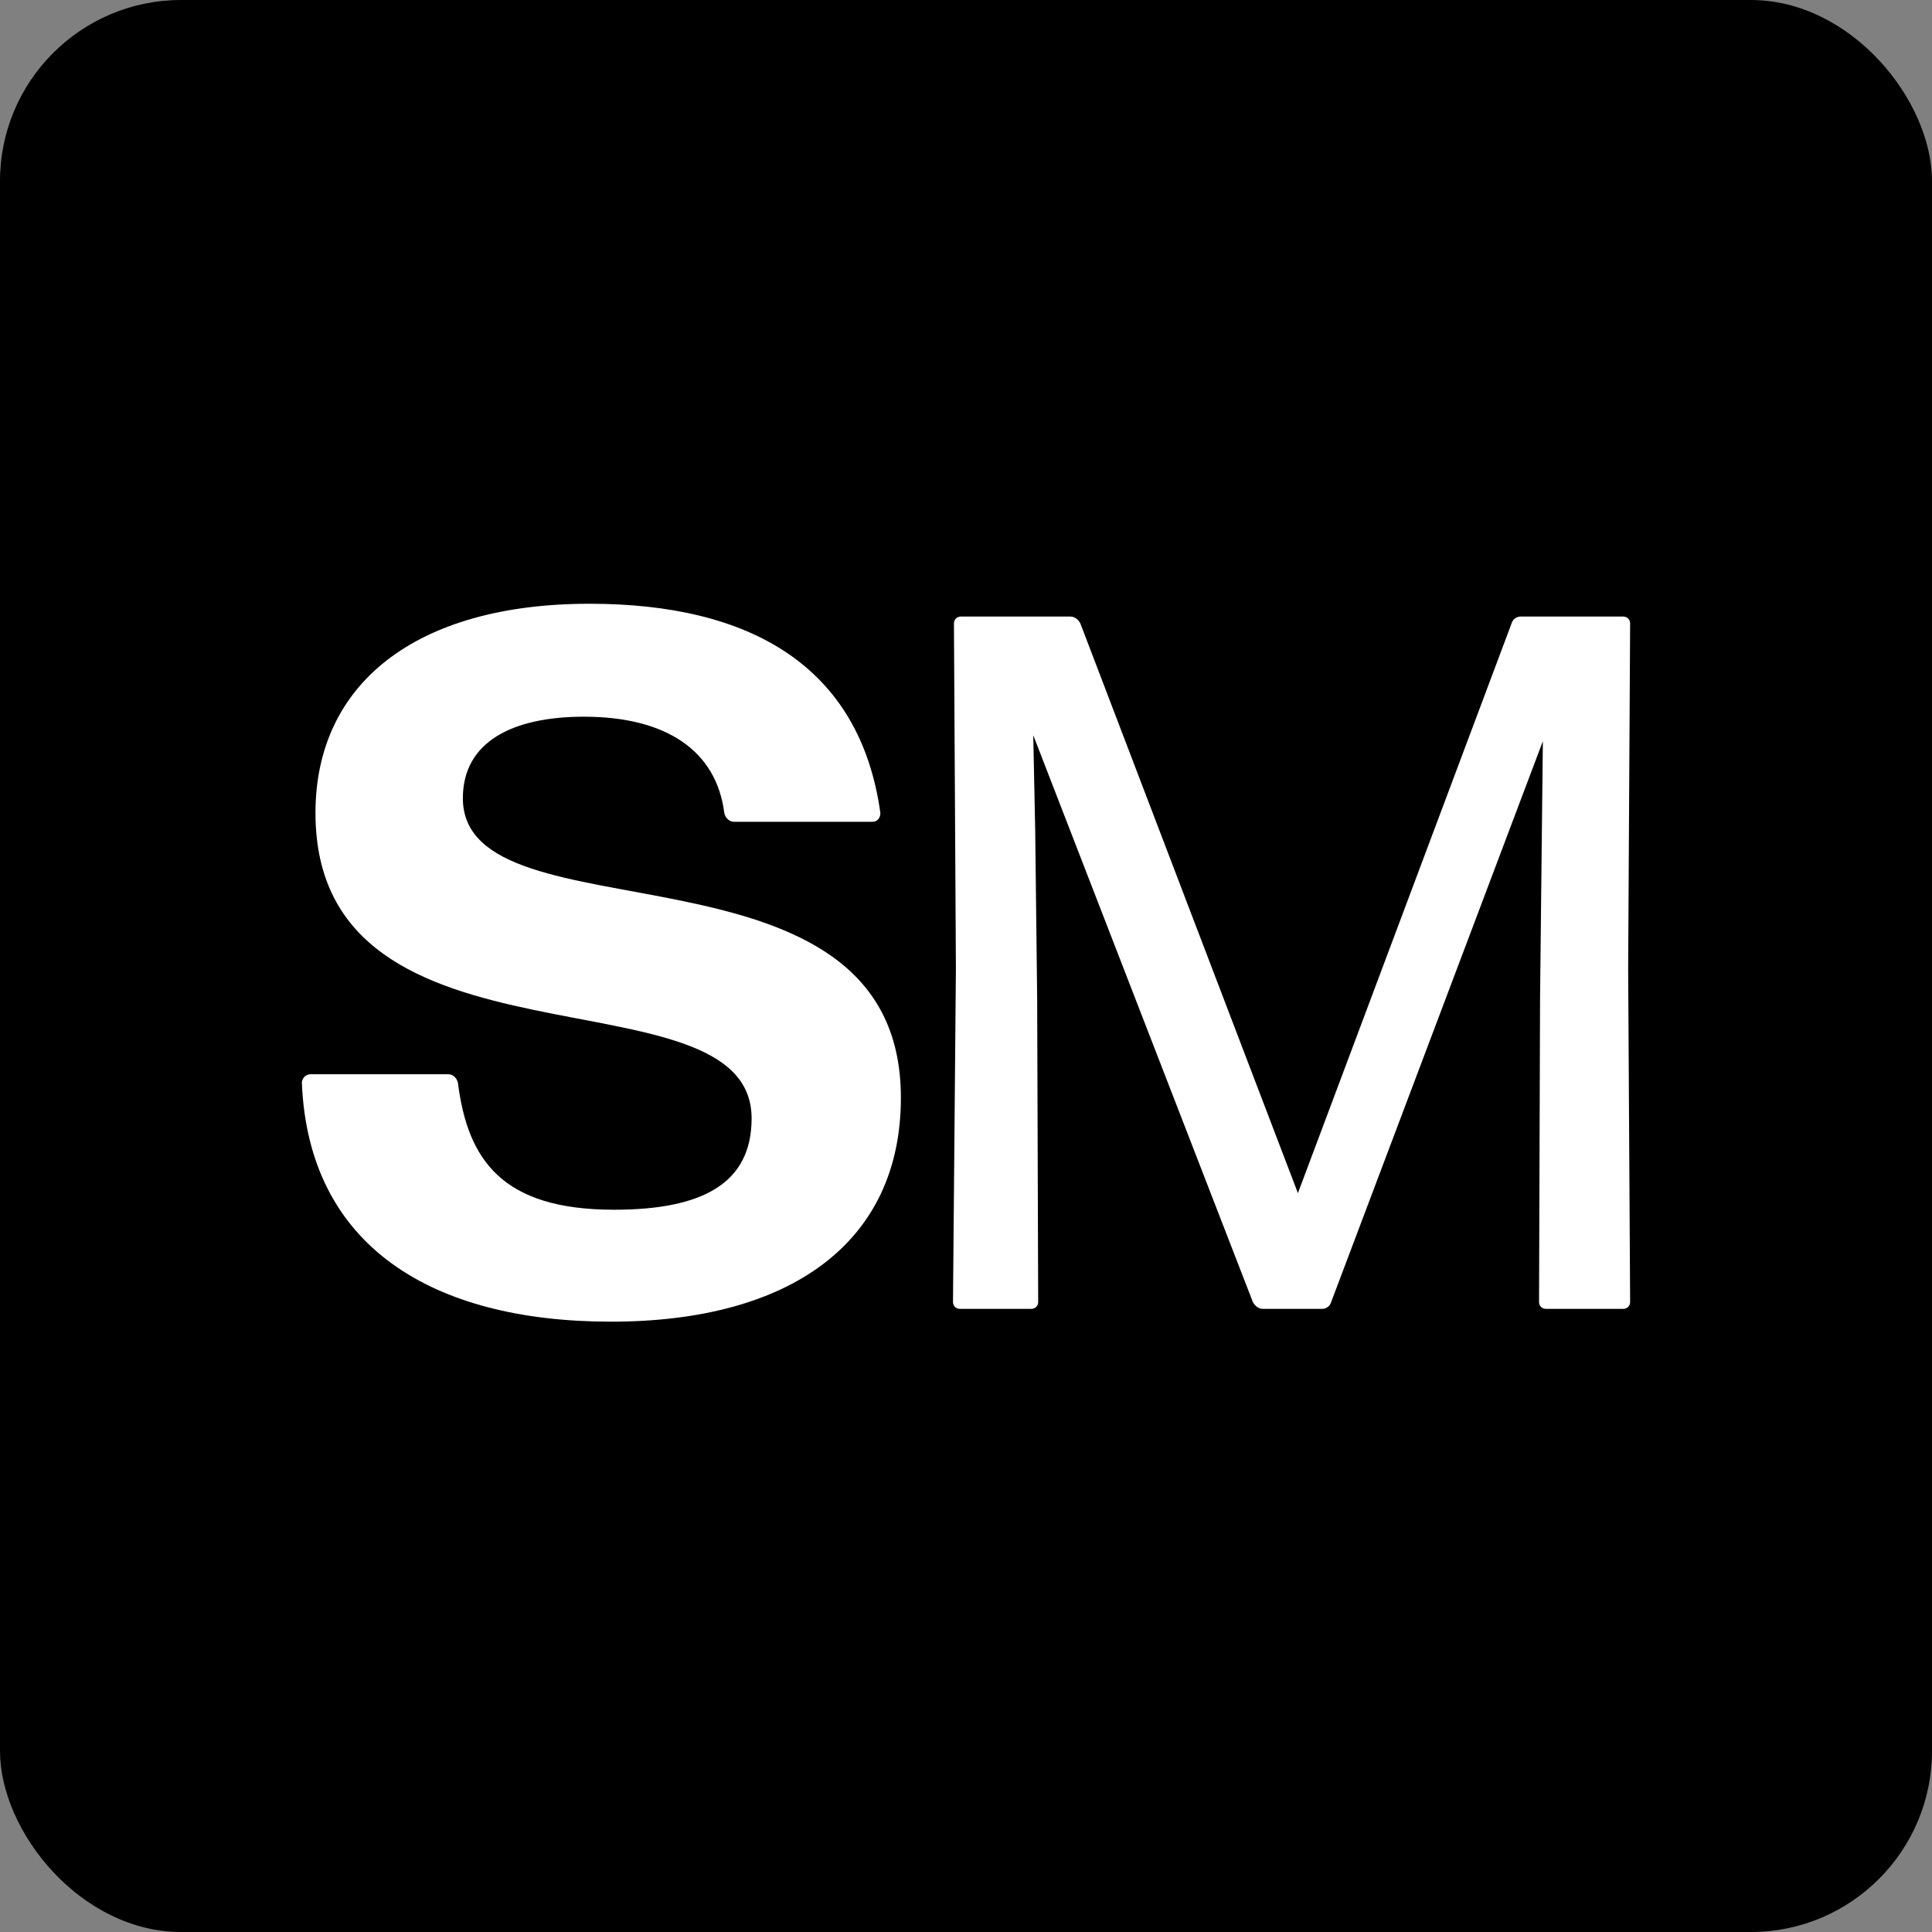 <svg width="128" height="128" viewBox="0 0 128 128" fill="none" xmlns="http://www.w3.org/2000/svg">
<rect x="0" y="0" width="128" height="128" fill="#808080" stroke="none"/>
<rect width="128" height="128" rx="12" fill="black"/>
<path d="M40.49 87.564C28.597 87.564 20.451 82.554 20 71.754C20 71.427 20.259 71.17 20.58 71.17H29.694C30.016 71.17 30.278 71.43 30.341 71.754C30.987 76.831 33.248 80.148 40.682 80.148C46.563 80.148 49.796 78.392 49.796 74.097C49.796 63.817 20.901 71.951 20.901 53.861C20.901 45.337 27.496 40 39.064 40C49.663 40 56.967 44.099 58.327 53.861C58.327 54.185 58.131 54.445 57.809 54.445H48.632C48.311 54.445 48.052 54.185 47.986 53.861C47.468 49.763 44.173 47.483 38.679 47.483C34.024 47.483 30.666 49.108 30.666 52.883C30.666 62.579 59.686 54.705 59.686 72.728C59.686 82.357 52.316 87.564 40.49 87.564Z" fill="white"/>
<path d="M68.715 66.141L68.782 86.258C68.782 86.52 68.585 86.715 68.329 86.715H63.59C63.331 86.715 63.138 86.52 63.138 86.258L63.331 64.175L63.201 41.306C63.201 41.044 63.398 40.849 63.654 40.849H70.927C71.187 40.849 71.447 41.044 71.577 41.306L85.99 79.048L100.144 41.306C100.211 41.044 100.471 40.849 100.73 40.849H107.548C107.807 40.849 108 41.044 108 41.306L107.87 64.175L108 86.258C108 86.52 107.804 86.715 107.548 86.715H102.419C102.159 86.715 101.966 86.52 101.966 86.258L102.033 66.141L102.155 54.872L102.219 49.104L88.195 86.258C88.128 86.52 87.872 86.715 87.612 86.715H83.652C83.392 86.715 83.133 86.52 83.003 86.258L68.456 48.711L68.585 55.003L68.715 66.141Z" fill="white"/>
</svg>
